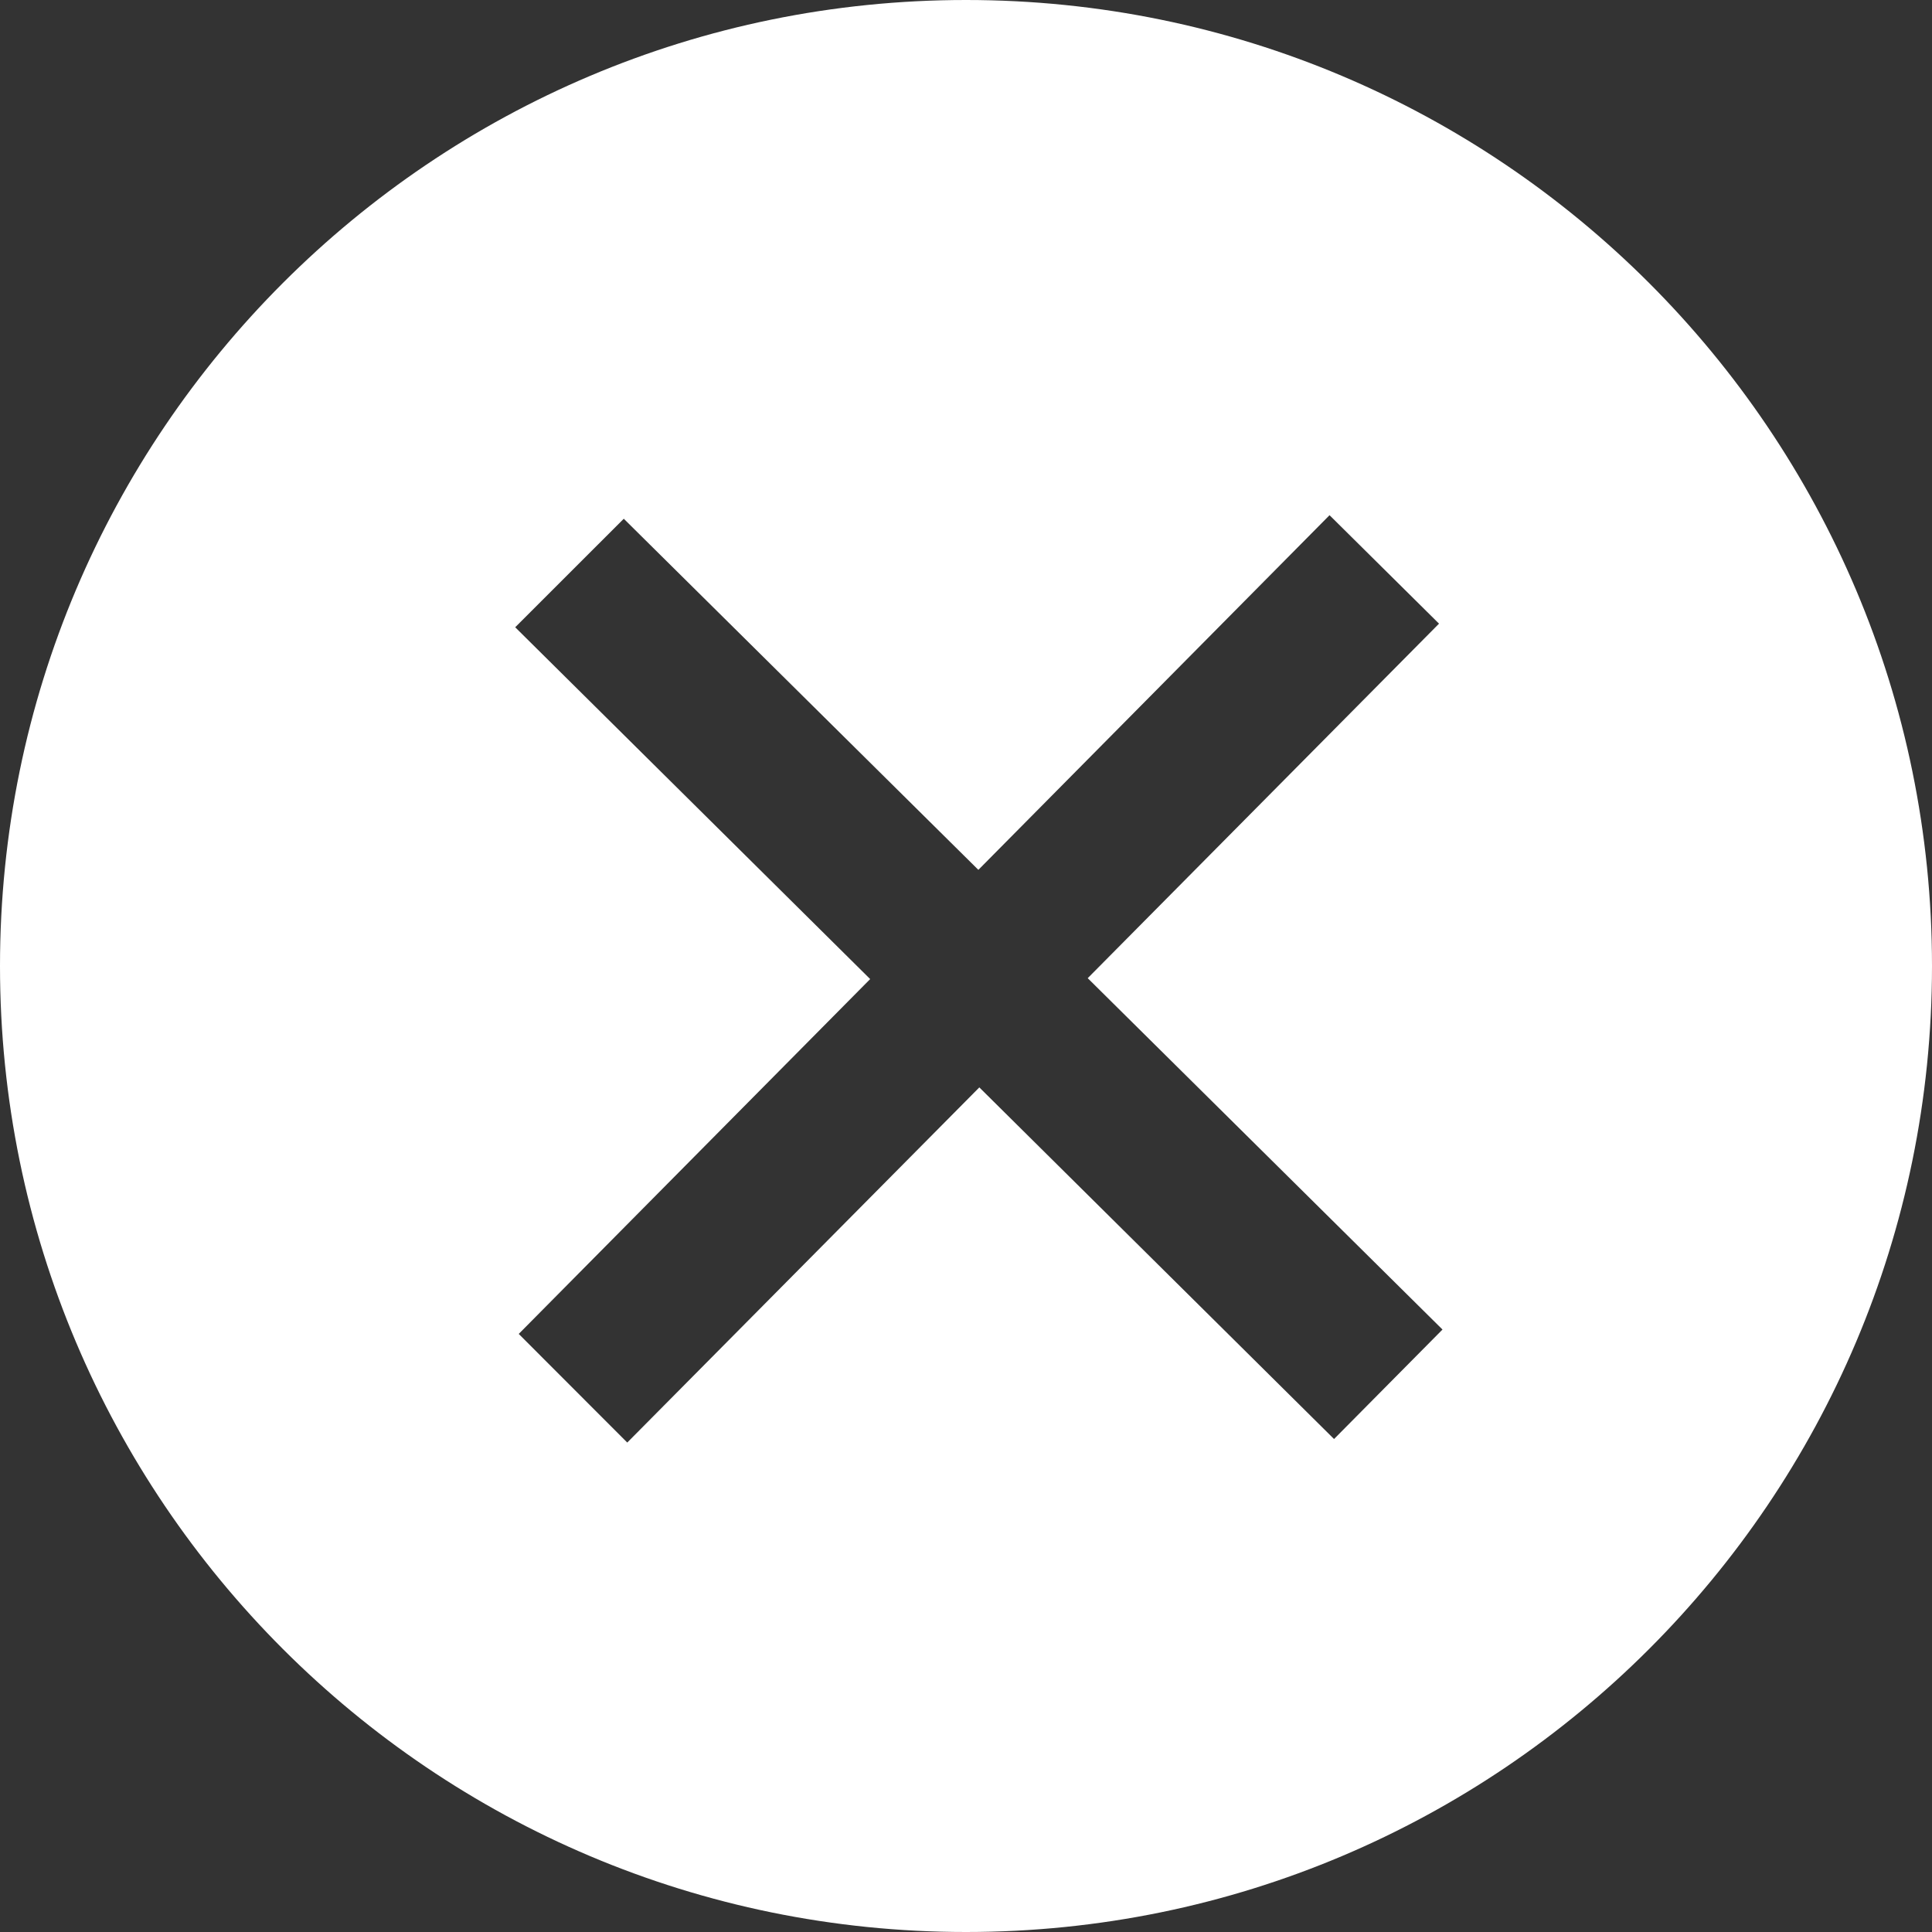 <svg width="30" height="30" viewBox="0 0 30 30" xmlns="http://www.w3.org/2000/svg"><rect x="0" y="0" width="30" height="30" fill="#333333" stroke="none"/><title>icon--search-close</title><path d="M15 30C6.716 30 0 23.284 0 15 0 6.716 6.716 0 15 0c8.284 0 15 6.716 15 15 0 8.284-6.716 15-15 15zm7.4-9.354l-5.51-5.457 5.455-5.505L20.645 8l-5.453 5.507-5.506-5.452L8 9.74l5.512 5.463-5.457 5.51L9.74 22.4l5.467-5.515 5.508 5.46 1.684-1.7z" fill="#FFF" fill-rule="evenodd"/></svg>